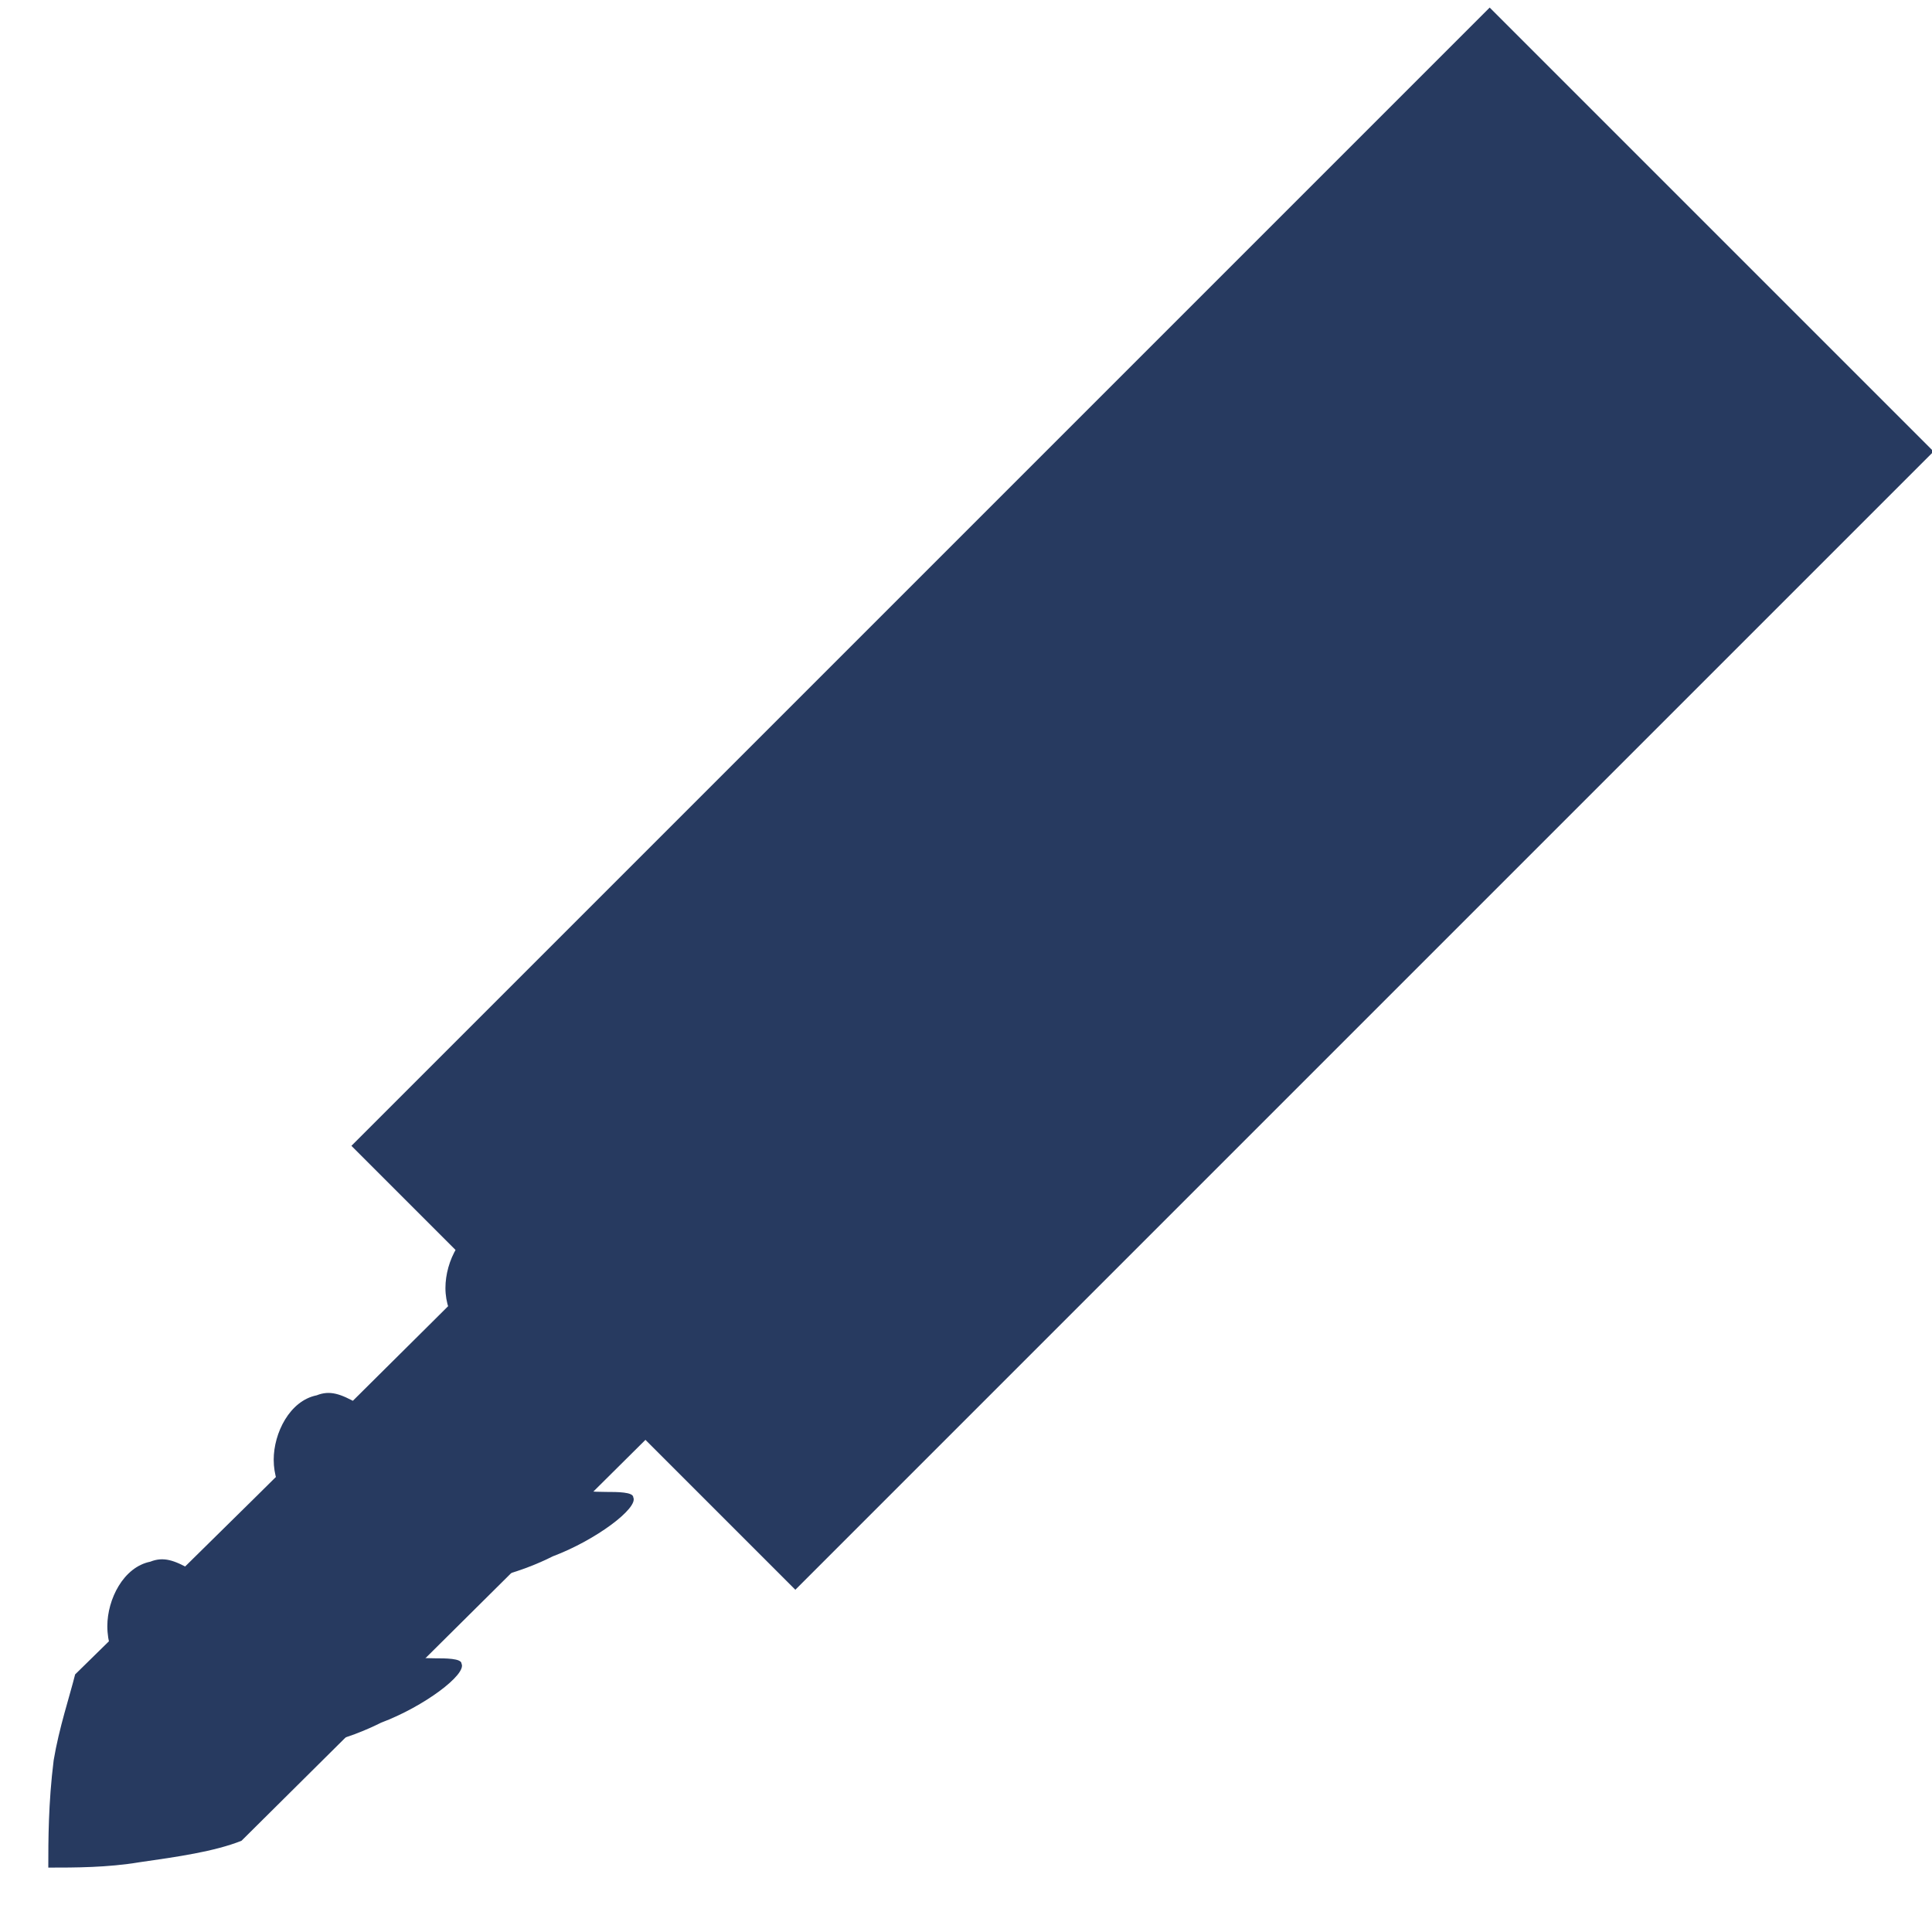 <?xml version="1.0" encoding="utf-8"?>
<!-- Generator: Adobe Illustrator 27.9.0, SVG Export Plug-In . SVG Version: 6.00 Build 0)  -->
<svg version="1.1" id="Layer_1" xmlns="http://www.w3.org/2000/svg" xmlns:xlink="http://www.w3.org/1999/xlink" x="0px" y="0px"
	 viewBox="0 0 36 36" style="enable-background:new 0 0 36 36;" xml:space="preserve">
<style type="text/css">
	.st0{fill:#273A60;}
</style>
<g>
	<path class="st0" d="M14.7,18l3.1,3.1L4.5,34.3c-0.5,0.2-1.2,0.3-1.9,0.4c-0.6,0.1-1.2,0.1-1.7,0.1c0-0.5,0-1.2,0.1-2
		c0.1-0.6,0.3-1.2,0.4-1.6C5.8,26.9,10.3,22.4,14.7,18z"/>
	<path class="st0" d="M2,30.3c0-0.5,0.3-1.1,0.8-1.2C3.3,28.9,3.6,29.4,5,30c1.4,0.6,2.2,0.9,3.1,0.9c0.2,0,0.5,0,0.5,0.1
		c0.1,0.2-0.7,0.8-1.5,1.1c-0.4,0.2-1.9,0.9-3.5,0.2C3.5,32.1,2,31.5,2,30.3z"/>
	<path class="st0" d="M5.1,27.2c0-0.5,0.3-1.1,0.8-1.2c0.5-0.2,0.8,0.3,2.2,0.9c1.4,0.6,2.2,0.9,3.2,0.9c0.2,0,0.5,0,0.5,0.1
		c0.1,0.2-0.7,0.8-1.5,1.1c-0.4,0.2-1.9,0.9-3.5,0.2C6.5,29,5.1,28.3,5.1,27.2z"/>
	<path class="st0" d="M8.3,24c0-0.5,0.3-1.1,0.8-1.2c0.5-0.2,0.8,0.3,2.2,0.9c1.4,0.6,2.2,0.9,3.1,0.9c0.2,0,0.5,0,0.5,0.1
		c0.1,0.2-0.7,0.8-1.5,1.1c-0.4,0.2-1.9,0.9-3.5,0.2C9.8,25.7,8.3,25.1,8.3,24z"/>
	<path class="st0" d="M11.4,21.2c0-0.5,0.3-1.1,0.8-1.2c0.5-0.2,0.8,0.3,2.2,0.9c1.4,0.6,2.2,0.9,3.1,0.9c0.2,0,0.5,0,0.5,0.1
		c0.1,0.2-0.7,0.8-1.5,1.1c-0.4,0.2-1.9,0.9-3.5,0.2C12.8,22.9,11.3,22.3,11.4,21.2z"/>
	<rect x="6.3" y="9" transform="matrix(0.707 -0.707 0.707 0.707 -4.269 19.442)" class="st0" width="30" height="11.7"/>
</g>
</svg>
